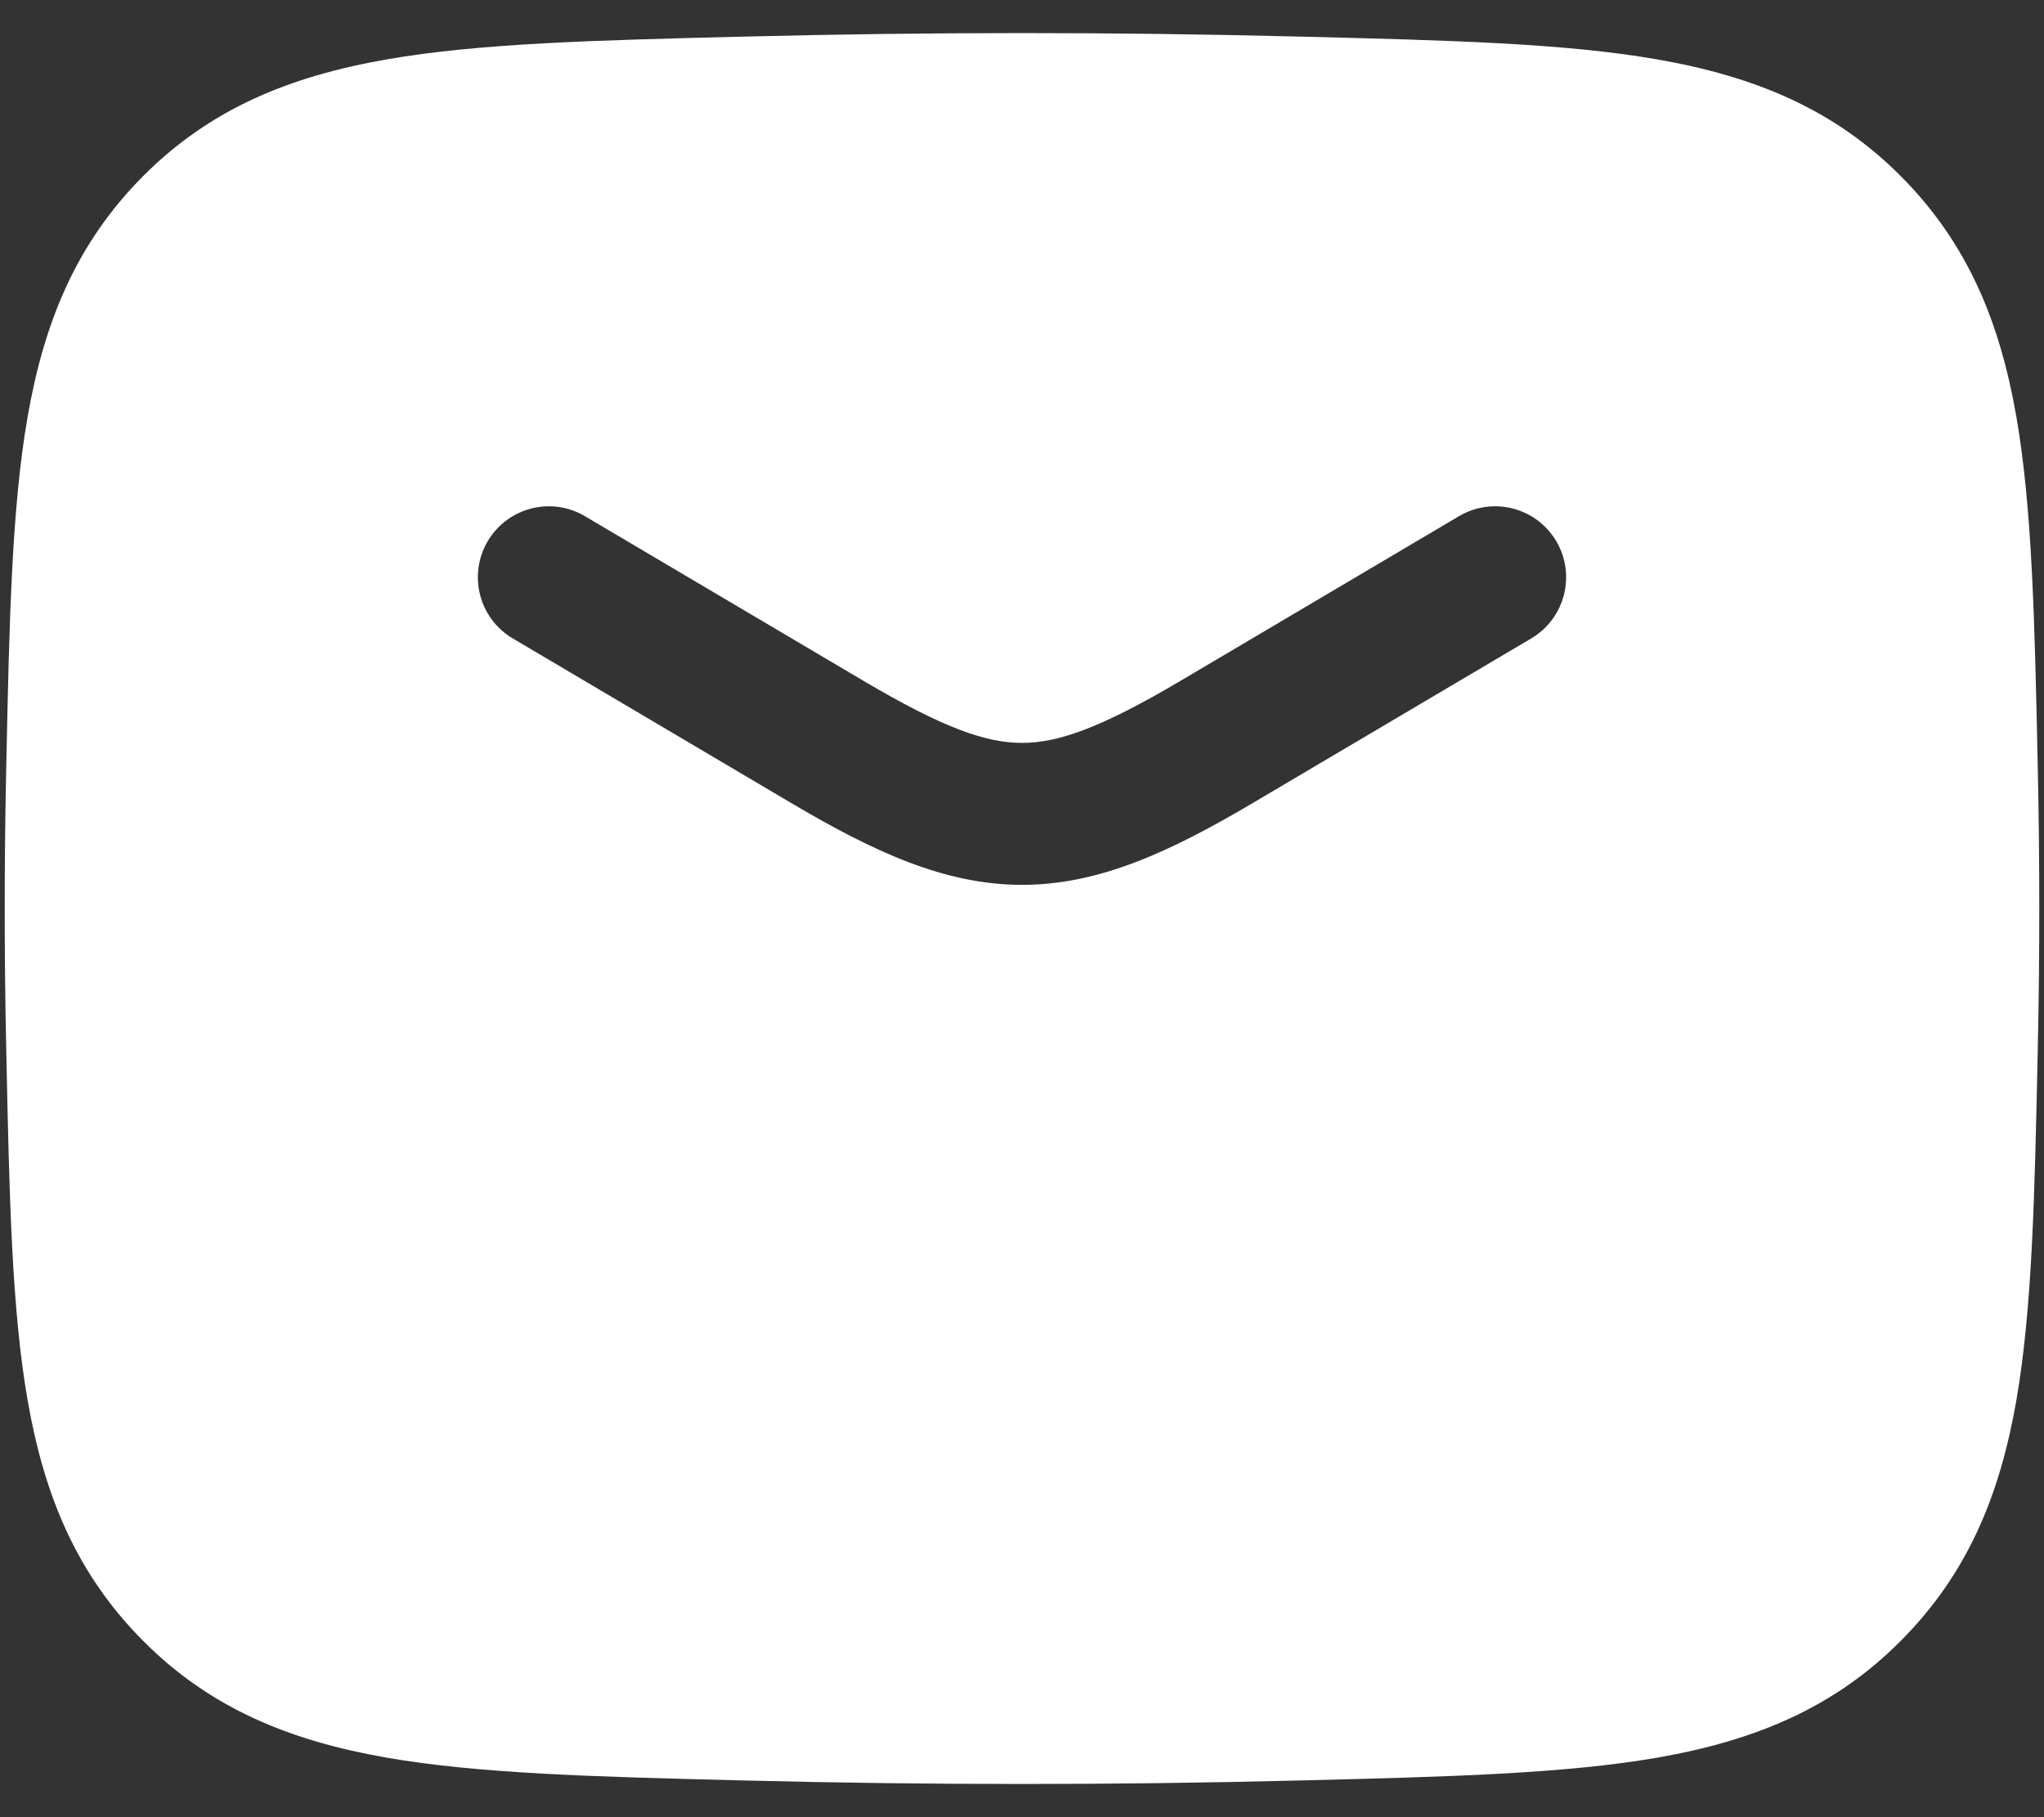 <svg width="18" height="16" viewBox="0 0 18 16" fill="none" xmlns="http://www.w3.org/2000/svg">
<rect x="0" y="0" width="18" height="16" fill="#333333" stroke="none"/>
<g id="elements">
<path id="Subtract" fill-rule="evenodd" clip-rule="evenodd" d="M11.433 0.322C9.806 0.281 8.194 0.281 6.566 0.322L6.518 0.323C5.247 0.355 4.225 0.38 3.405 0.523C2.547 0.673 1.85 0.959 1.261 1.55C0.675 2.139 0.39 2.827 0.243 3.671C0.103 4.474 0.082 5.472 0.056 6.707L0.055 6.756C0.037 7.587 0.037 8.412 0.055 9.242L0.056 9.291C0.082 10.527 0.103 11.524 0.243 12.328C0.39 13.172 0.675 13.859 1.261 14.448C1.85 15.04 2.548 15.326 3.405 15.476C4.225 15.618 5.247 15.644 6.518 15.676H6.518L6.566 15.677C8.194 15.718 9.806 15.718 11.433 15.677L11.482 15.676H11.482C12.752 15.644 13.775 15.618 14.594 15.476C15.452 15.326 16.149 15.04 16.738 14.448C17.325 13.859 17.61 13.172 17.757 12.328C17.896 11.524 17.918 10.527 17.944 9.291L17.945 9.242C17.963 8.412 17.963 7.587 17.945 6.756L17.944 6.707C17.918 5.472 17.896 4.474 17.757 3.671C17.61 2.827 17.325 2.139 16.738 1.55C16.149 0.959 15.452 0.673 14.594 0.523C13.775 0.38 12.752 0.355 11.482 0.323L11.433 0.322ZM5.151 4.545C4.854 4.369 4.471 4.468 4.295 4.765C4.12 5.062 4.218 5.445 4.515 5.621L6.967 7.07C7.693 7.499 8.319 7.791 9 7.791C9.681 7.791 10.307 7.499 11.033 7.07L13.485 5.621C13.782 5.445 13.88 5.062 13.705 4.765C13.529 4.468 13.146 4.369 12.848 4.545L10.397 5.994C9.693 6.41 9.319 6.541 9 6.541C8.681 6.541 8.307 6.41 7.603 5.994L5.151 4.545Z" fill="white"/>
</g>
</svg>
